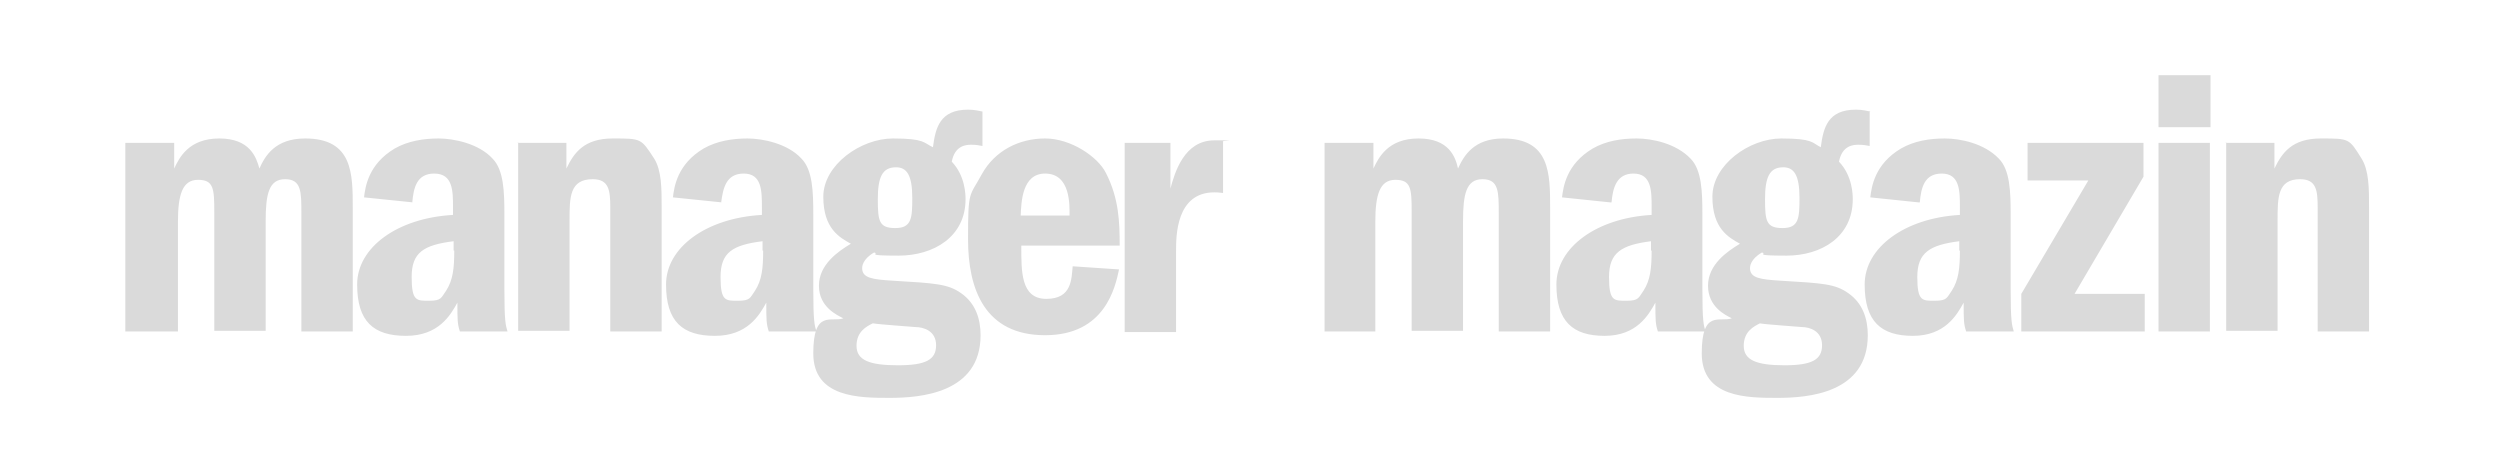 <?xml version="1.0" encoding="UTF-8"?>
<svg id="Ebene_1" xmlns="http://www.w3.org/2000/svg" version="1.1" viewBox="0 0 399 74">
  <!-- Generator: Adobe Illustrator 29.2.1, SVG Export Plug-In . SVG Version: 2.1.0 Build 116)  -->
  <defs>
    <style>
      .st0 {
        fill: #dadada;
      }
    </style>
  </defs>
  <path class="st0" d="M355.2,22.8h7.8v4.1c1.2-2.5,2.8-4.8,7.4-4.8s4.5,0,6.5,3.2c1.2,1.9,1.2,4.8,1.2,7.8v19.8h-8.2v-19.8c0-2.7-.2-4.5-2.8-4.5-3.6,0-3.6,2.9-3.6,6.6v17.6h-8.2v-30.1h0ZM20,52.9v-30.1h7.8v4.1c.8-1.7,2.3-4.8,7.2-4.8s5.9,3,6.4,4.8c.9-2,2.5-4.8,7.3-4.8,7.6,0,7.6,5.6,7.6,11.1v19.7h-8.2v-18.9c0-3.4,0-5.4-2.6-5.4s-3.1,2.4-3.1,6.7v17.5h-8.2v-19c0-3.7-.1-5.1-2.6-5.1s-3.2,2.4-3.2,6.7v17.5h-8.2ZM65.9,32.3l-7.8-.8c.2-1.7.7-5.3,4.9-7.8,2.1-1.2,4.6-1.6,7-1.6s6.4.8,8.6,3.2c1.8,1.8,1.9,5.3,1.9,8.9v12c0,5.1.2,5.7.5,6.7h-7.6c-.4-1.2-.4-1.9-.4-4.6-1.1,2-3,5.3-8.2,5.3s-7.8-2.3-7.8-8.2,6.4-10.6,15.3-11.1v-1.2c0-2.6,0-5.4-3-5.4-2.8,0-3.3,2.3-3.5,4.6h0ZM72.4,40v-1.5c-4.8.6-6.7,1.8-6.7,5.7s.8,3.8,2.8,3.8,1.9-.5,2.7-1.6c1.1-1.7,1.3-3.6,1.3-6.4h0ZM82.6,22.8h7.8v4.1c1.2-2.5,2.8-4.8,7.4-4.8s4.5,0,6.6,3.2c1.2,1.9,1.2,4.8,1.2,7.8v19.8h-8.2v-19.8c0-2.7-.2-4.5-2.8-4.5-3.7,0-3.7,2.9-3.7,6.6v17.6h-8.2v-30.1h0ZM115.2,32.3l-7.8-.8c.2-1.7.7-5.3,4.9-7.8,2.1-1.2,4.6-1.6,7-1.6s6.4.8,8.6,3.2c1.8,1.8,1.9,5.3,1.9,8.9v12c0,5.1.2,5.7.5,6.7h-7.6c-.4-1.2-.4-1.9-.4-4.6-1.1,2-3,5.3-8.2,5.3s-7.8-2.3-7.8-8.2,6.4-10.6,15.3-11.1v-1.2c0-2.6,0-5.4-2.9-5.4-2.8,0-3.3,2.3-3.6,4.6h0ZM121.7,40v-1.5c-4.8.6-6.7,1.8-6.7,5.7s.8,3.8,2.8,3.8,1.9-.5,2.7-1.6c1.1-1.7,1.3-3.6,1.3-6.4h0ZM156.8,17.9v5.4c-.5-.1-1-.2-1.8-.2s-2.6.1-3.1,2.7c2.2,2.3,2.2,5.4,2.2,6,0,6-5.1,9-10.7,9s-2.9-.3-3.9-.5c-1.9,1.1-1.9,2.3-1.9,2.5,0,1.6,1.7,1.8,4.9,2,6.7.4,8.8.5,10.9,2,2.3,1.6,3.1,4.1,3.1,6.7,0,9.3-9.7,10-14.5,10s-12.2,0-12.2-7.1,2.9-4.9,4.8-5.6c-1-.5-3.9-1.8-3.9-5.2s3.1-5.5,5.1-6.7c-1.8-1-4.4-2.4-4.4-7.5s6-9.3,11.1-9.3,4.9.7,6.4,1.4c.4-3.1,1.1-6,5.6-6,1.1,0,1.7.2,2.3.3h0ZM139.3,51.6c-1,.5-2.6,1.3-2.6,3.6s2.1,3.1,6.6,3.1,6.1-.9,6.1-3.2-2-2.9-3.3-2.9c-1-.1-5.7-.4-6.8-.6h0ZM143,26.7c-2.2,0-2.9,1.6-2.9,5.1s.2,4.6,2.8,4.6,2.7-1.6,2.7-4.8c0-3.7-.9-4.9-2.6-4.9h0ZM178.6,39.2h-15.6c0,4.1-.1,8.5,4,8.5s4-3.2,4.2-5.2l7.4.5c-.6,2.8-2.2,10.5-11.8,10.5s-12.3-7.3-12.3-15.3.2-6.7,2.2-10.4c2.1-3.8,6-5.7,10.1-5.7s8.4,2.9,9.7,5.5c2.1,4.1,2.2,7.9,2.2,11.6h0ZM163,34.4h7.7c0-1.6.2-6.7-3.9-6.7-3.7,0-3.8,4.6-3.9,6.7h0ZM179.5,22.8h7.3v7.3c.7-2.6,2.2-7.7,7-7.7s1,0,1.4.2v8.2c-.7-.1-1.1-.1-1.4-.1-6.1,0-6.1,7-6.1,9.3v13h-8.2v-30.1h0ZM211.4,52.9v-30.1h7.8v4.1c.8-1.7,2.3-4.8,7.2-4.8s5.9,3,6.3,4.8c.9-2,2.5-4.8,7.2-4.8,7.5,0,7.5,5.6,7.5,11.1v19.7h-8.2v-18.9c0-3.4,0-5.4-2.6-5.4s-3.1,2.4-3.1,6.7v17.5h-8.2v-19c0-3.7-.1-5.1-2.6-5.1s-3.2,2.4-3.2,6.7v17.5h-8.2ZM257,32.3l-7.7-.8c.2-1.7.7-5.3,4.9-7.8,2.1-1.2,4.5-1.6,7-1.6s6.3.8,8.6,3.2c1.8,1.8,1.9,5.3,1.9,8.9v12c0,5.1.2,5.7.5,6.7h-7.6c-.4-1.2-.4-1.9-.4-4.6-1.1,2-3,5.3-8.1,5.3s-7.7-2.3-7.7-8.2,6.4-10.6,15.2-11.1v-1.2c0-2.6,0-5.4-2.9-5.4-2.7,0-3.3,2.3-3.5,4.6h0ZM263.5,40v-1.5c-4.7.6-6.7,1.8-6.7,5.7s.8,3.8,2.8,3.8,1.9-.5,2.7-1.6c1.1-1.7,1.3-3.6,1.3-6.4h0ZM298.4,17.9v5.4c-.5-.1-1-.2-1.8-.2s-2.6.1-3.1,2.7c2.2,2.3,2.2,5.4,2.2,6,0,6-5,9-10.6,9s-2.9-.3-3.9-.5c-1.9,1.1-1.9,2.3-1.9,2.5,0,1.6,1.7,1.8,4.9,2,6.7.4,8.7.5,10.8,2,2.3,1.6,3.1,4.1,3.1,6.7,0,9.3-9.6,10-14.4,10s-12.1,0-12.1-7.1,2.9-4.9,4.8-5.6c-1-.5-3.8-1.8-3.8-5.2s3.1-5.5,5.1-6.7c-1.8-1-4.4-2.4-4.4-7.5s5.9-9.3,11-9.3,4.9.7,6.3,1.4c.4-3.1,1.1-6,5.6-6,1.1,0,1.7.2,2.3.3h0ZM280.9,51.6c-1,.5-2.6,1.3-2.6,3.6s2.1,3.1,6.5,3.1,6-.9,6-3.2-2-2.9-3.2-2.9c-1-.1-5.7-.4-6.8-.6h0ZM284.6,26.7c-2.2,0-2.9,1.6-2.9,5.1s.2,4.6,2.8,4.6,2.7-1.6,2.7-4.8c0-3.7-.9-4.9-2.6-4.9h0ZM306.2,32.3l-7.7-.8c.2-1.7.7-5.3,4.9-7.8,2.1-1.2,4.5-1.6,7-1.6s6.3.8,8.6,3.2c1.8,1.8,1.9,5.3,1.9,8.9v12c0,5.1.2,5.7.5,6.7h-7.6c-.4-1.2-.4-1.9-.4-4.6-1.1,2-3,5.3-8.1,5.3s-7.7-2.3-7.7-8.2,6.4-10.6,15.2-11.1v-1.2c0-2.6,0-5.4-2.9-5.4-2.8,0-3.3,2.3-3.5,4.6h0ZM312.7,40v-1.5c-4.7.6-6.7,1.8-6.7,5.7s.8,3.8,2.8,3.8,1.9-.5,2.7-1.6c1.1-1.7,1.3-3.6,1.3-6.4h0ZM323.7,22.8h18.4v5.4l-11,18.7h11.2v6h-19.7v-6l10.7-18.1h-9.7v-6h0ZM352.8,20.3h-8.3v-8.3h8.3v8.3h0ZM344.5,22.8h8.2v30.1h-8.2v-30.1h0Z"/>
</svg>
